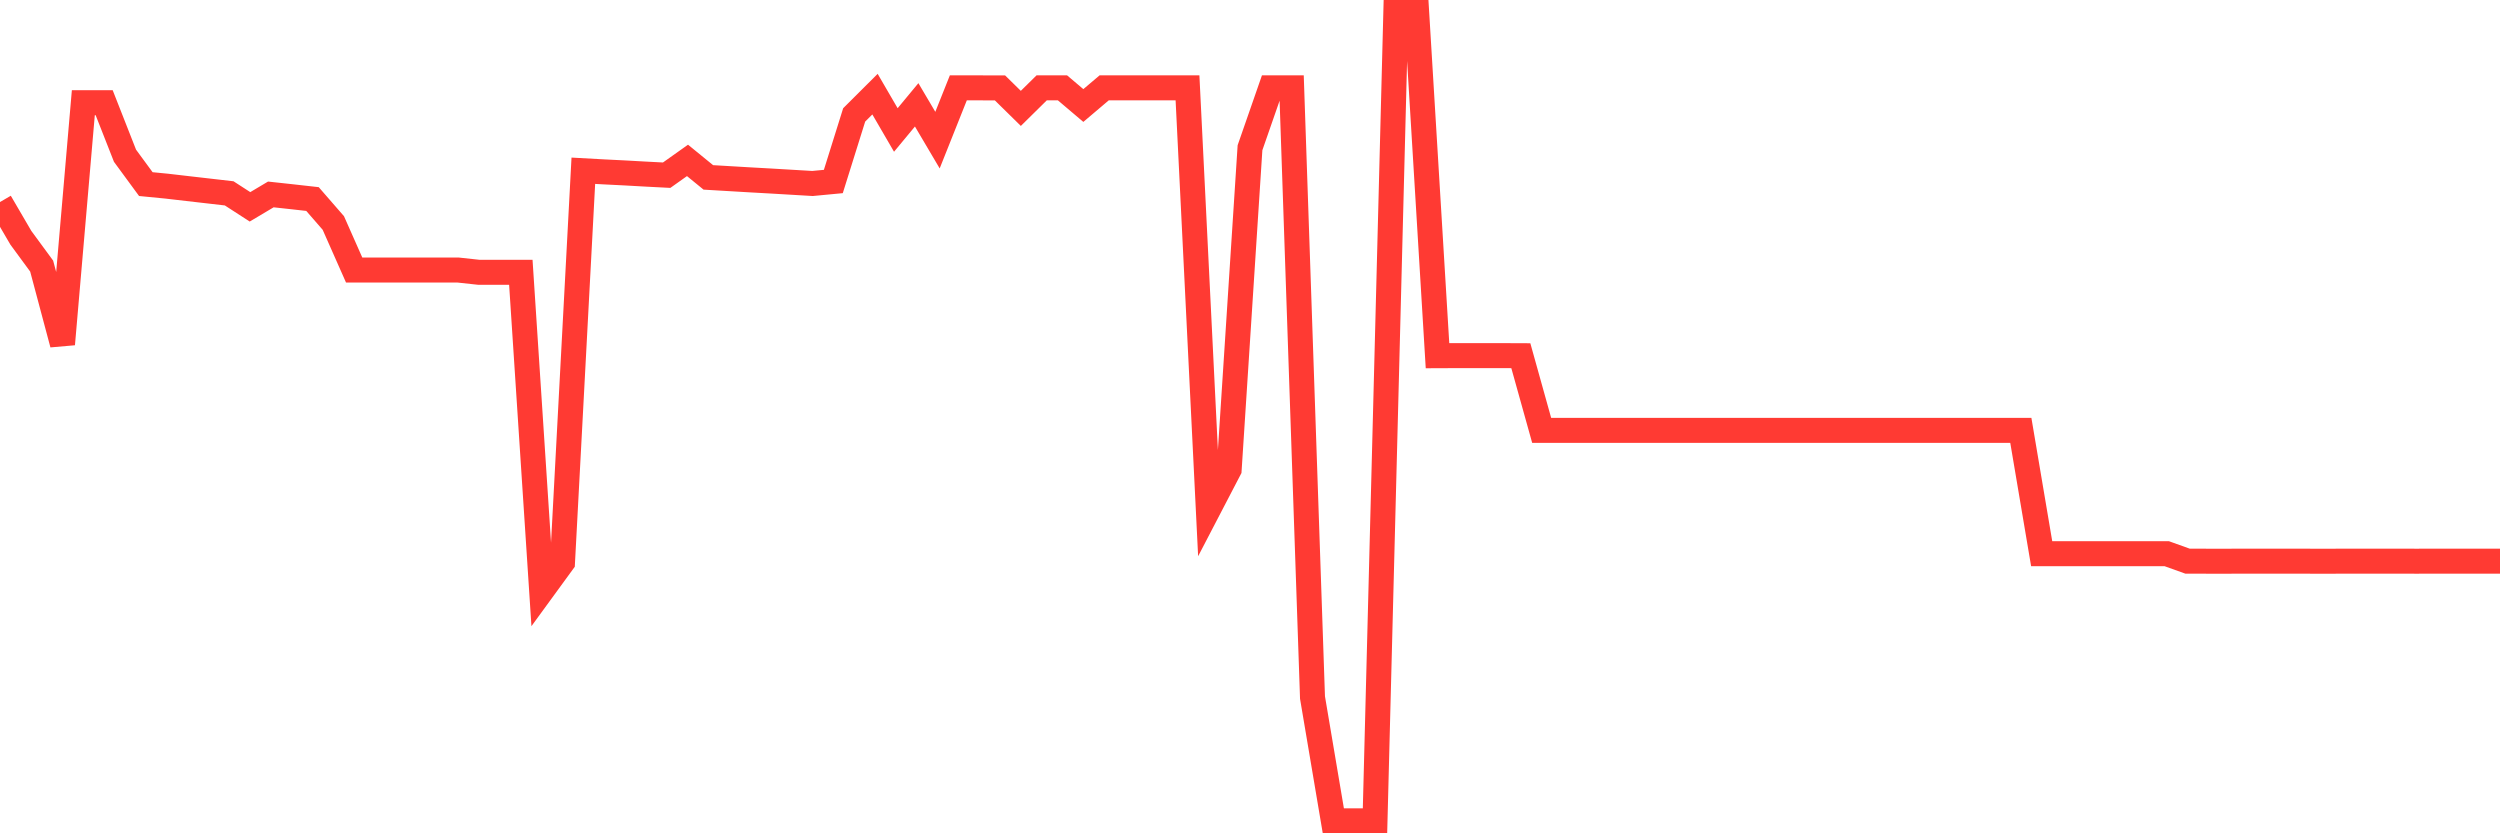 <svg
  xmlns="http://www.w3.org/2000/svg"
  xmlns:xlink="http://www.w3.org/1999/xlink"
  width="120"
  height="40"
  viewBox="0 0 120 40"
  preserveAspectRatio="none"
>
  <polyline
    points="0,9.698 1,11.411 2,12.773 3,16.521 4,4.93 5,4.93 6,7.475 7,8.837 8,8.935 9,9.051 10,9.166 11,9.281 12,9.928 13,9.333 14,9.442 15,9.554 16,10.704 17,12.963 18,12.963 19,12.963 20,12.963 21,12.963 22,12.963 23,13.072 24,13.072 25,13.072 26,28.365 27,26.994 28,8.196 29,8.251 30,8.301 31,8.357 32,8.409 33,7.699 34,8.515 35,8.574 36,8.633 37,8.689 38,8.748 39,8.807 40,8.712 41,5.516 42,4.519 43,6.239 44,5.032 45,6.726 46,4.217 47,4.217 48,4.22 49,5.203 50,4.217 51,4.217 52,5.065 53,4.217 54,4.217 55,4.217 56,4.217 57,4.217 58,24.459 59,22.538 60,7.091 61,4.217 62,4.217 63,33.481 64,39.4 65,39.4 66,39.4 67,0.6 68,0.6 69,17.074 70,17.07 71,17.07 72,17.07 73,17.074 74,20.658 75,20.658 76,20.658 77,20.658 78,20.658 79,20.658 80,20.658 81,20.658 82,20.658 83,20.658 84,20.658 85,20.658 86,20.658 87,20.658 88,20.658 89,20.658 90,20.658 91,20.658 92,20.658 93,20.658 94,20.658 95,20.658 96,20.658 97,20.658 98,26.576 99,26.576 100,26.576 101,26.576 102,26.576 103,26.576 104,26.576 105,26.935 106,26.938 107,26.938 108,26.935 109,26.935 110,26.935 111,26.938 112,26.938 113,26.935 114,26.935 115,26.935 116,26.938 117,26.935 118,26.935 119,26.935 120,26.935"
    fill="none"
    stroke="#ff3a33"
    stroke-width="1.2"
  >
  </polyline>
</svg>